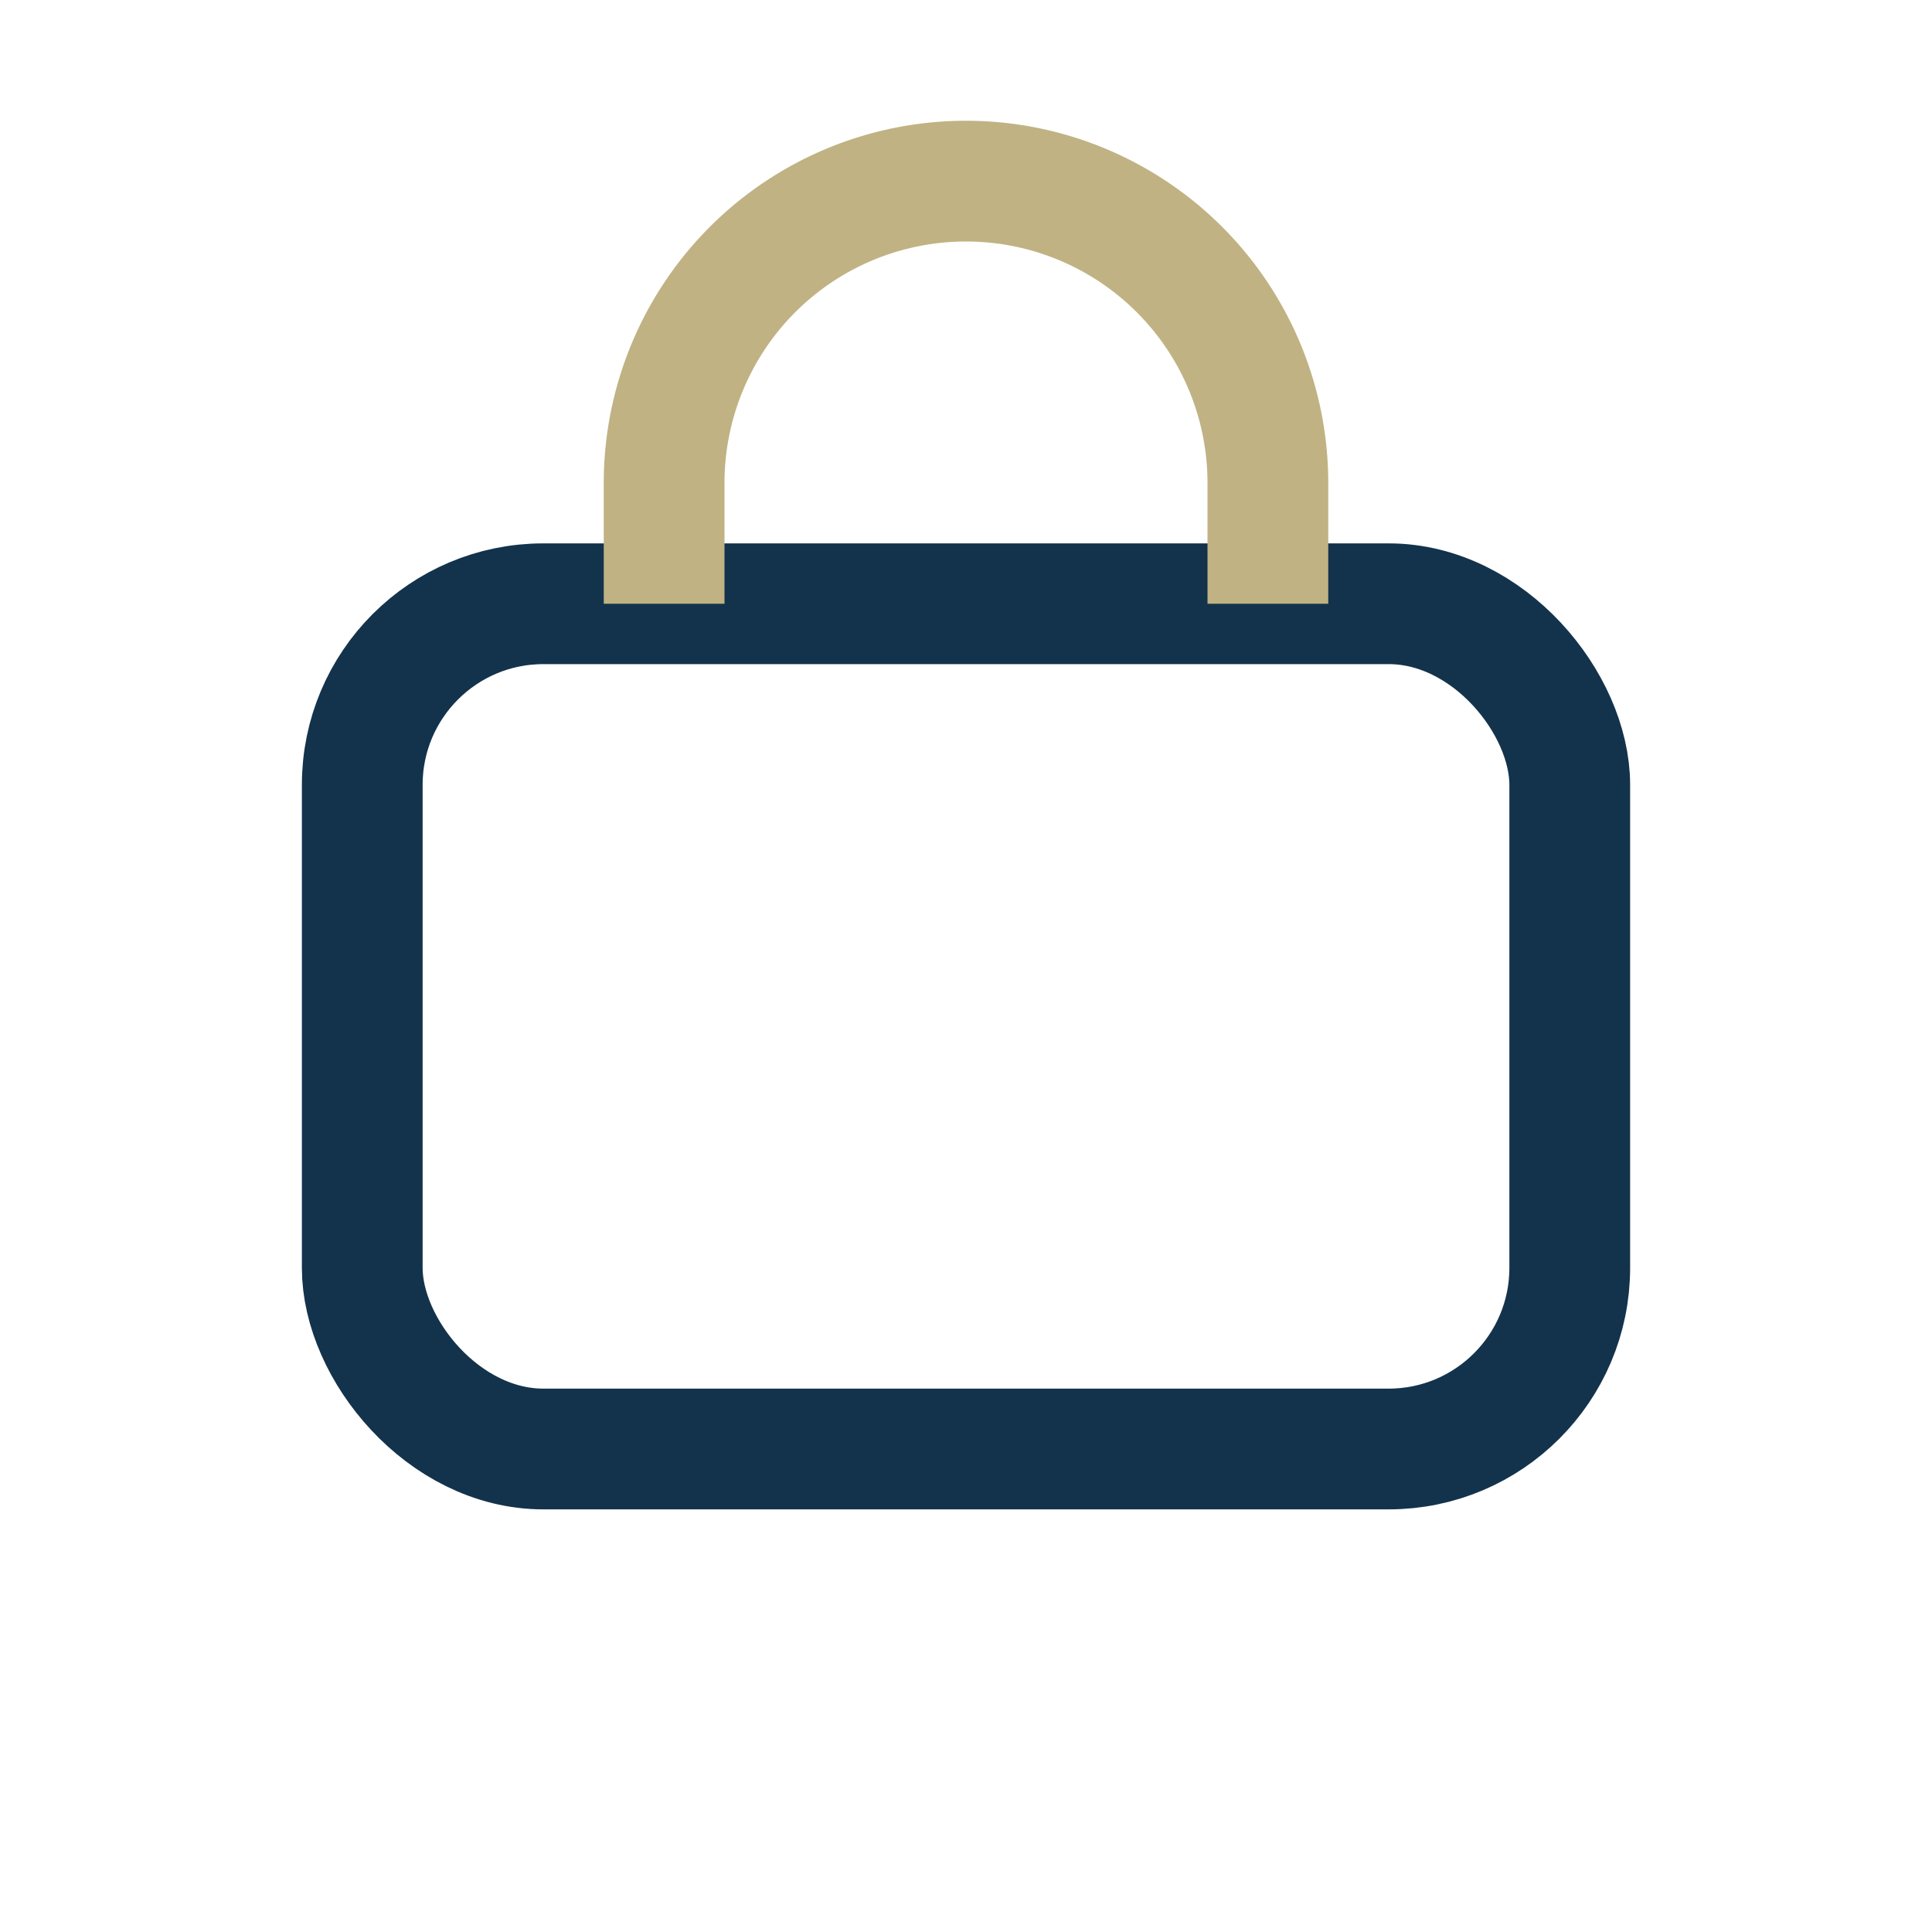 <?xml version="1.0" encoding="UTF-8"?>
<svg xmlns="http://www.w3.org/2000/svg" width="32" height="32" viewBox="0 0 32 32"><rect x="6" y="10" width="20" height="14" rx="3" fill="none" stroke="#13334C" stroke-width="2"/><path d="M11 10V8a5 5 0 1 1 10 0v2" fill="none" stroke="#C0B283" stroke-width="2"/></svg>